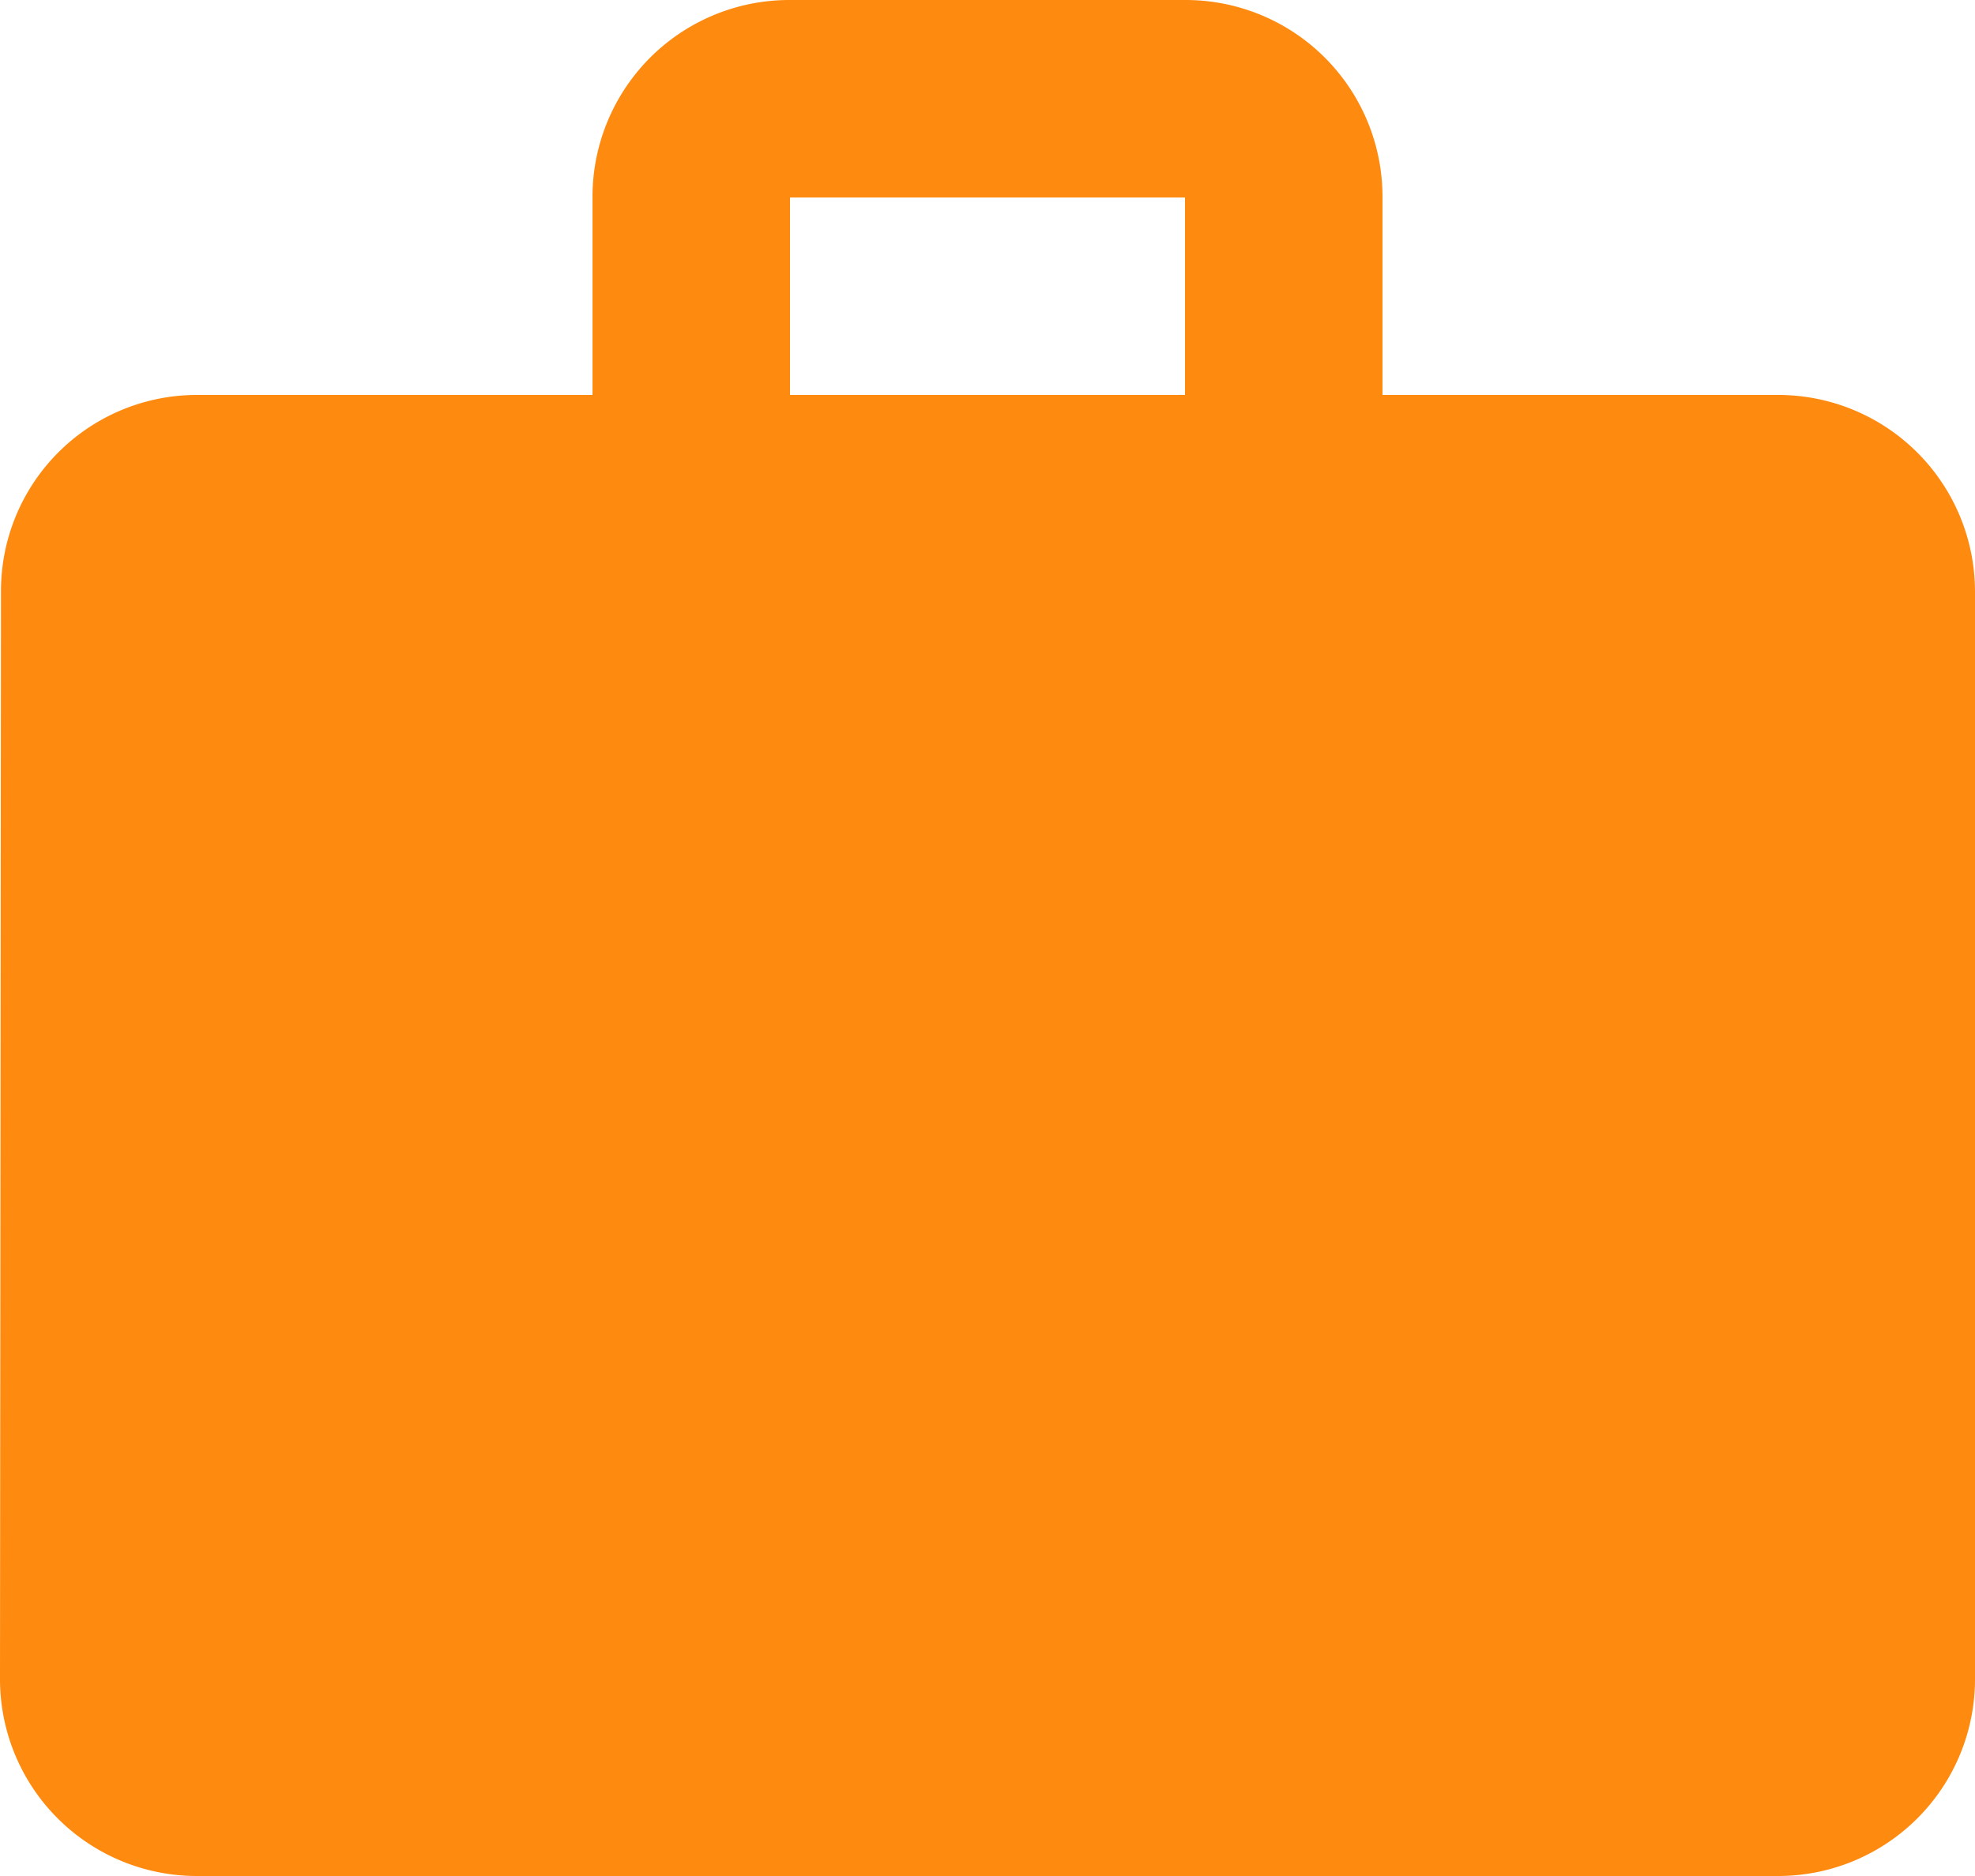 <?xml version="1.0" encoding="UTF-8"?> <svg xmlns="http://www.w3.org/2000/svg" width="96" height="91.2" viewBox="0 0 96 91.2"><path id="sur-mesure-dialogis" d="M89.4,22.2H70.2V12.6A9.567,9.567,0,0,0,60.6,3H41.4a9.567,9.567,0,0,0-9.6,9.6v9.6H12.6a9.526,9.526,0,0,0-9.552,9.6L3,84.6a9.567,9.567,0,0,0,9.6,9.6H89.4A9.567,9.567,0,0,0,99,84.6V31.8A9.567,9.567,0,0,0,89.4,22.2Zm-28.8,0H41.4V12.6H60.6Z" transform="translate(-3 -3)" fill="#ff8a10"></path></svg> 